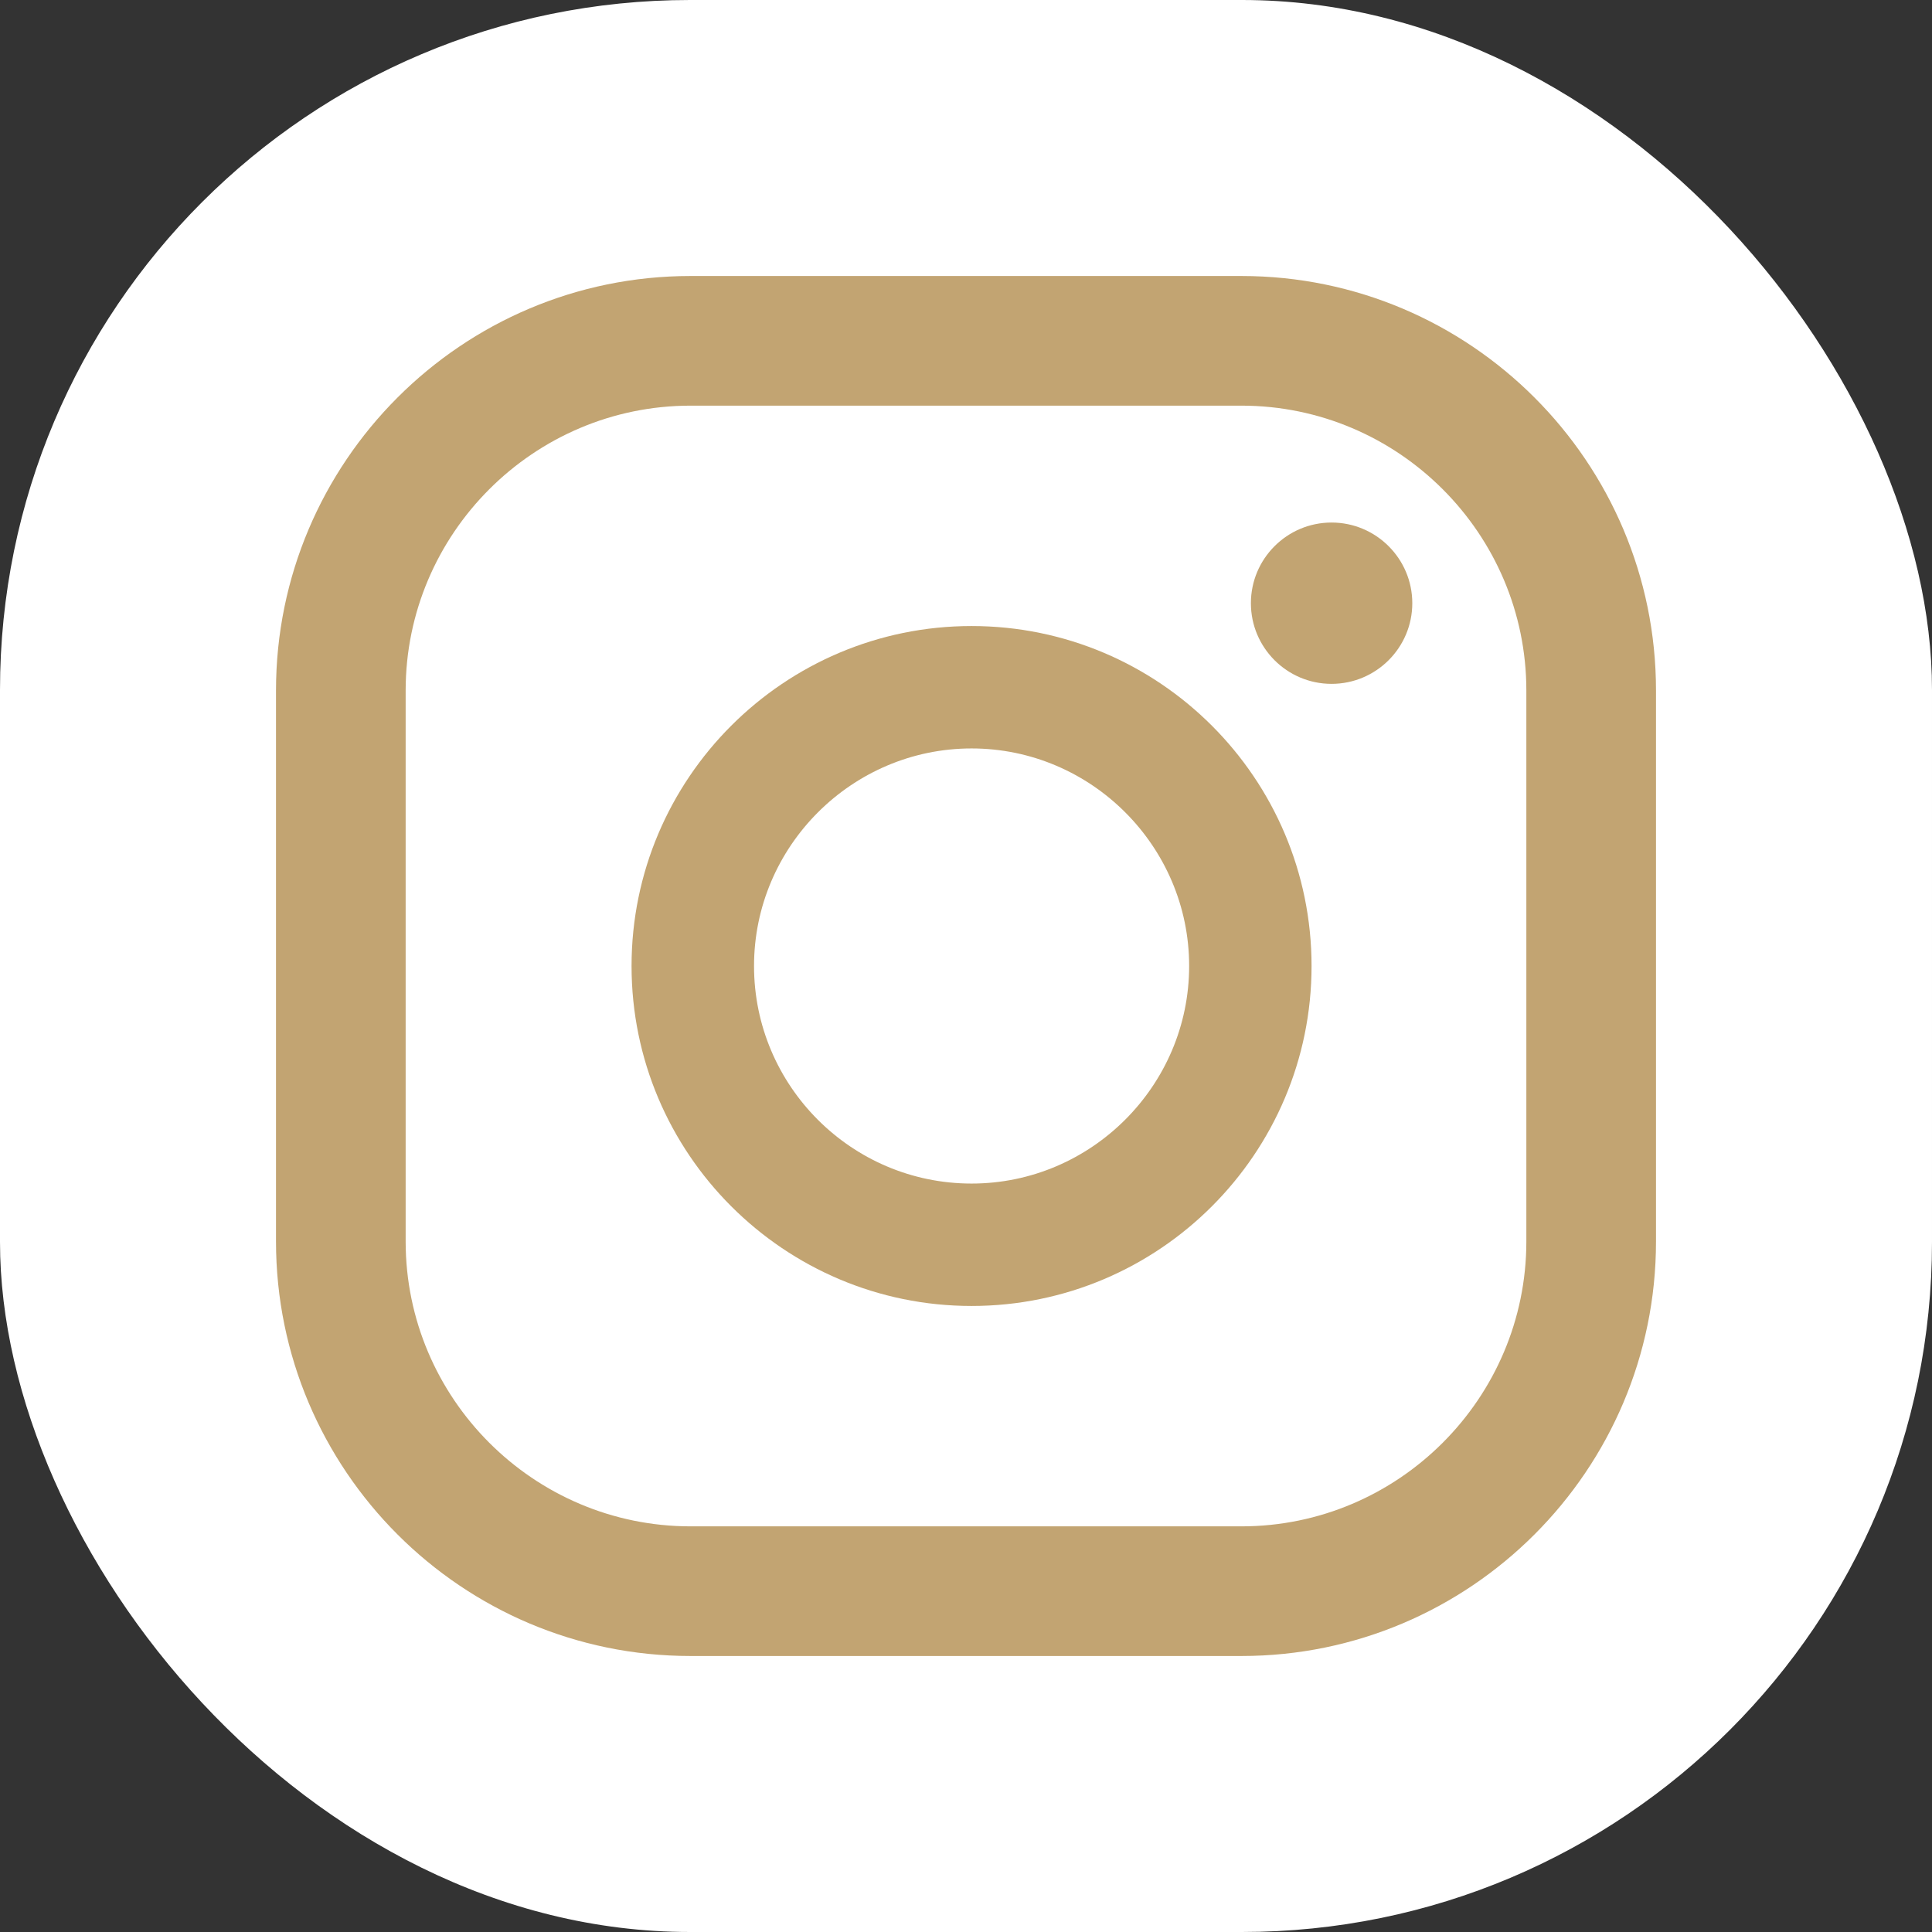 <svg width="28" height="28" viewBox="0 0 28 28" fill="none" xmlns="http://www.w3.org/2000/svg">
<rect x="0" y="0" width="28" height="28" fill="#333333" stroke="none"/>
<rect width="28" height="28" rx="10" fill="white"/>
<g clip-path="url(#clip0_0_1)">
<path d="M19.298 7.573C18.653 7.573 18.129 8.097 18.129 8.742C18.129 9.387 18.653 9.911 19.298 9.911C19.943 9.911 20.468 9.387 20.468 8.742C20.468 8.097 19.943 7.573 19.298 7.573Z" fill="#C2A472"/>
<path d="M14.081 9.073C11.363 9.073 9.153 11.282 9.153 14C9.153 16.718 11.363 18.927 14.081 18.927C16.799 18.927 19.008 16.718 19.008 14C19.008 11.282 16.799 9.073 14.081 9.073ZM14.081 17.153C12.339 17.153 10.928 15.734 10.928 14C10.928 12.266 12.347 10.847 14.081 10.847C15.815 10.847 17.234 12.266 17.234 14C17.234 15.734 15.815 17.153 14.081 17.153Z" fill="#C2A472"/>
<path d="M17.992 24H10.008C6.694 24 4 21.306 4 17.992V10.008C4 6.694 6.694 4 10.008 4H17.992C21.306 4 24 6.694 24 10.008V17.992C24 21.306 21.306 24 17.992 24ZM10.008 5.879C7.734 5.879 5.879 7.734 5.879 10.008V17.992C5.879 20.266 7.734 22.121 10.008 22.121H17.992C20.266 22.121 22.121 20.266 22.121 17.992V10.008C22.121 7.734 20.266 5.879 17.992 5.879H10.008Z" fill="#C2A472"/>
</g>
<defs>
<clipPath id="clip0_0_1">
<rect width="20" height="20" fill="white" transform="translate(4 4)"/>
</clipPath>
</defs>
</svg>
